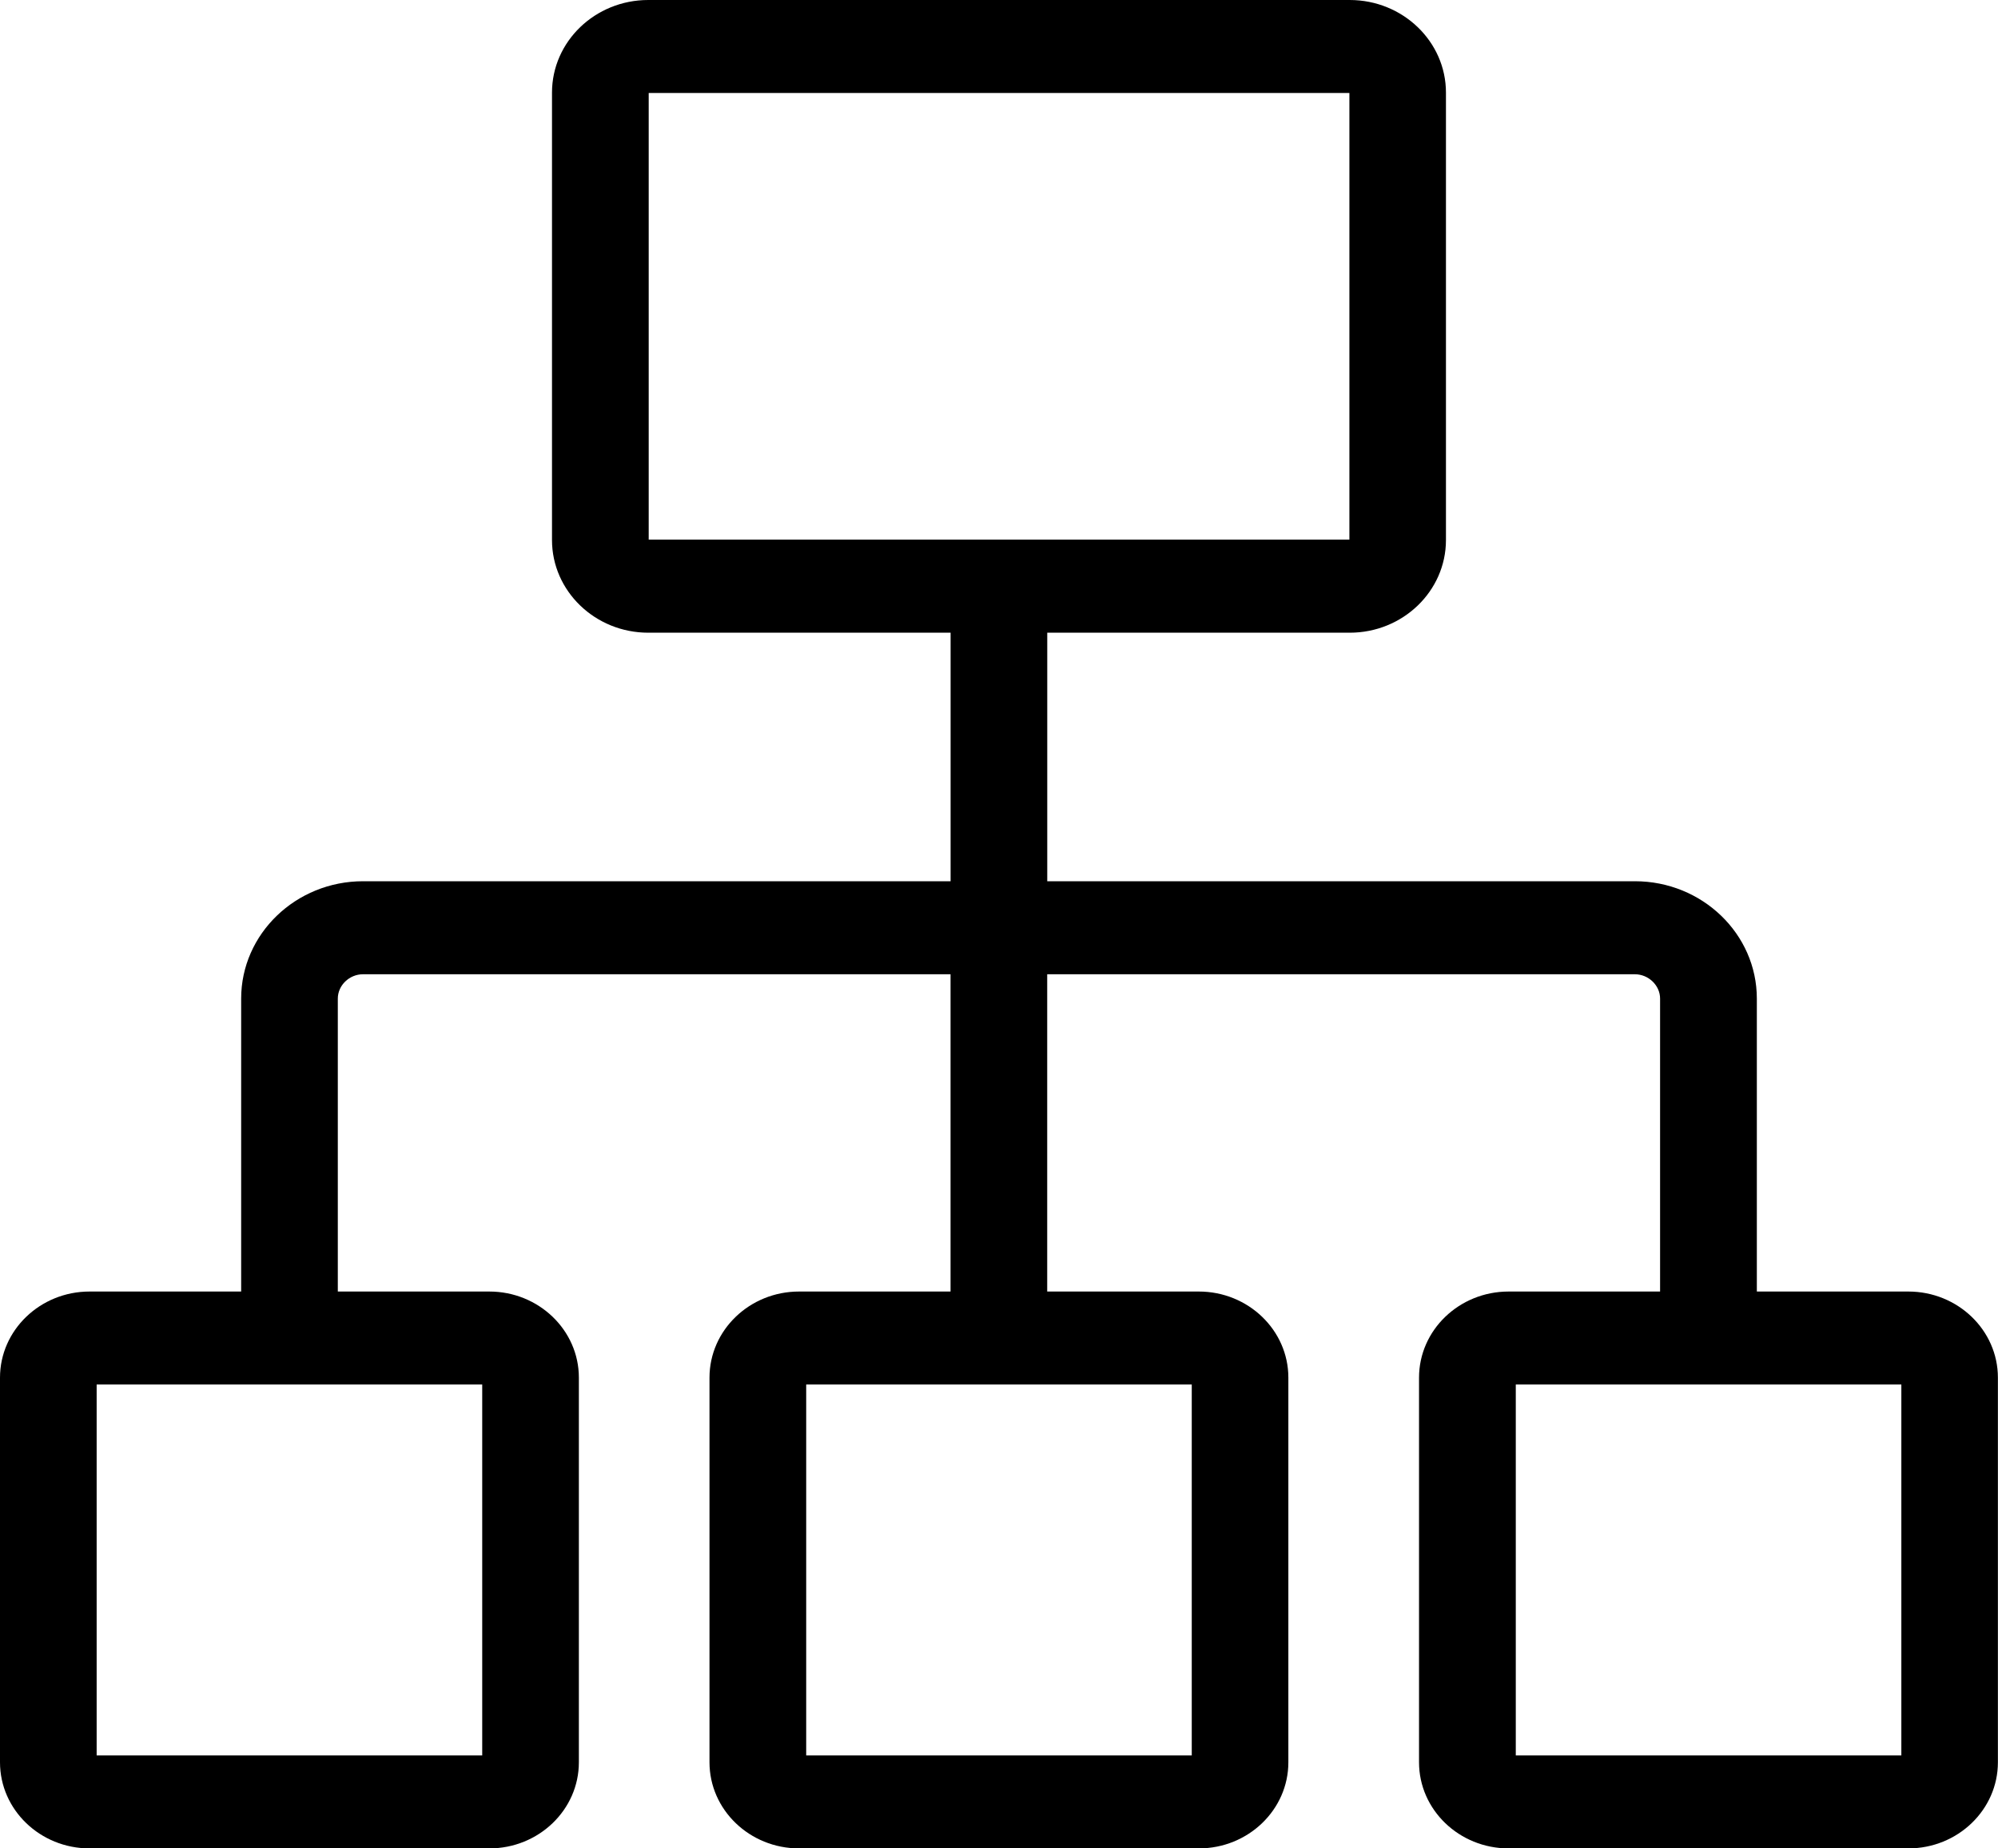 <svg width="40" height="37" viewBox="0 0 40 37" fill="none" xmlns="http://www.w3.org/2000/svg">
<g clip-path="url(#clip0_364_1033)">
<path d="M38.207 25.853H35.172V19.989C35.172 18.694 34.077 17.64 32.731 17.64H20.966V12.665H27.021C28.084 12.665 28.948 11.833 28.948 10.81V1.854C28.948 0.832 28.084 0 27.021 0H12.978C11.915 0 11.051 0.831 11.051 1.854V10.81C11.051 11.832 11.915 12.665 12.978 12.665H19.031V17.64H7.268C5.923 17.64 4.828 18.694 4.828 19.989V25.853H1.793C0.804 25.853 0 26.626 0 27.577V35.276C0 36.227 0.804 37 1.793 37H9.796C10.785 37 11.589 36.227 11.589 35.276V27.577C11.589 26.626 10.785 25.853 9.796 25.853H6.763V19.989C6.763 19.724 6.994 19.502 7.267 19.502H19.03V25.853H15.997C15.008 25.853 14.204 26.626 14.204 27.577V35.276C14.204 36.227 15.008 37 15.997 37H24C24.989 37 25.793 36.227 25.793 35.276V27.577C25.793 26.626 24.989 25.853 24 25.853H20.965V19.502H32.73C33.003 19.502 33.235 19.725 33.235 19.989V25.853H30.202C29.213 25.853 28.409 26.626 28.409 27.577V35.276C28.409 36.227 29.213 37 30.202 37H38.205C39.194 37 39.998 36.227 39.998 35.276V27.577C39.998 26.626 39.194 25.853 38.205 25.853H38.207ZM12.986 1.861H27.015V10.802H12.987V1.861H12.986ZM9.654 35.139H1.935V27.714H9.654V35.139ZM23.859 35.139H16.14V27.714H23.859V35.139ZM38.065 35.139H30.346V27.714H38.065V35.139Z" fill="black"/>
</g>
<defs>
<clipPath id="clip0_364_1033">
<rect width="40" height="37" fill="white"/>
</clipPath>
</defs>
</svg>
